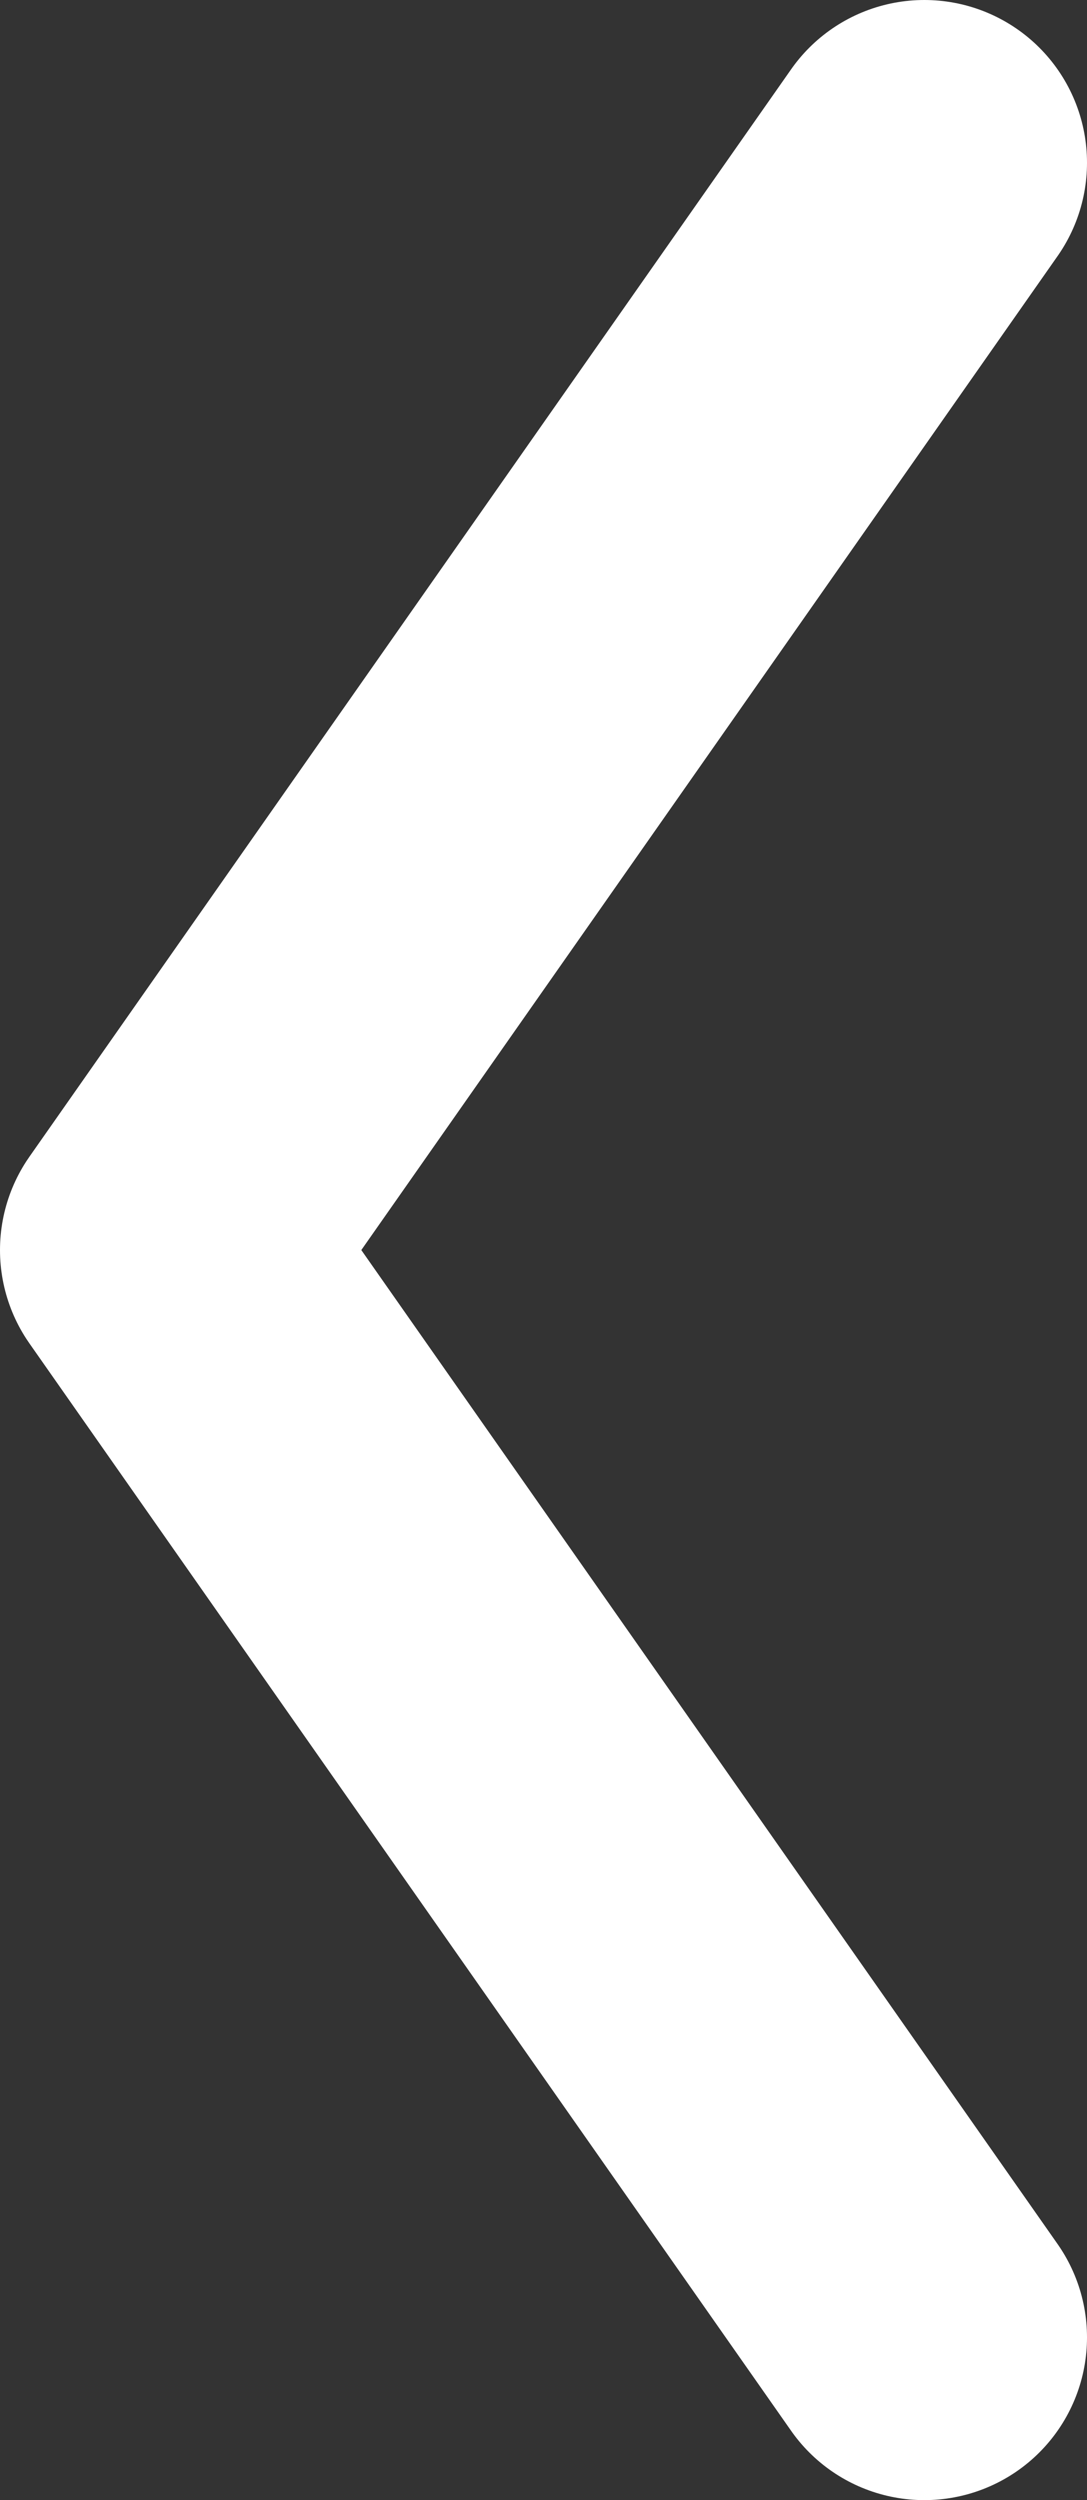 <svg xmlns="http://www.w3.org/2000/svg" viewBox="0 0 133.64 307.28"><rect x="0" y="0" width="133.64" height="307.28" fill="#333333" stroke="none"/><path fill="none" stroke="#fff" stroke-linecap="round" stroke-linejoin="round" stroke-width="40" d="M113.64 287.28L20 153.64 113.64 20"/></svg>
